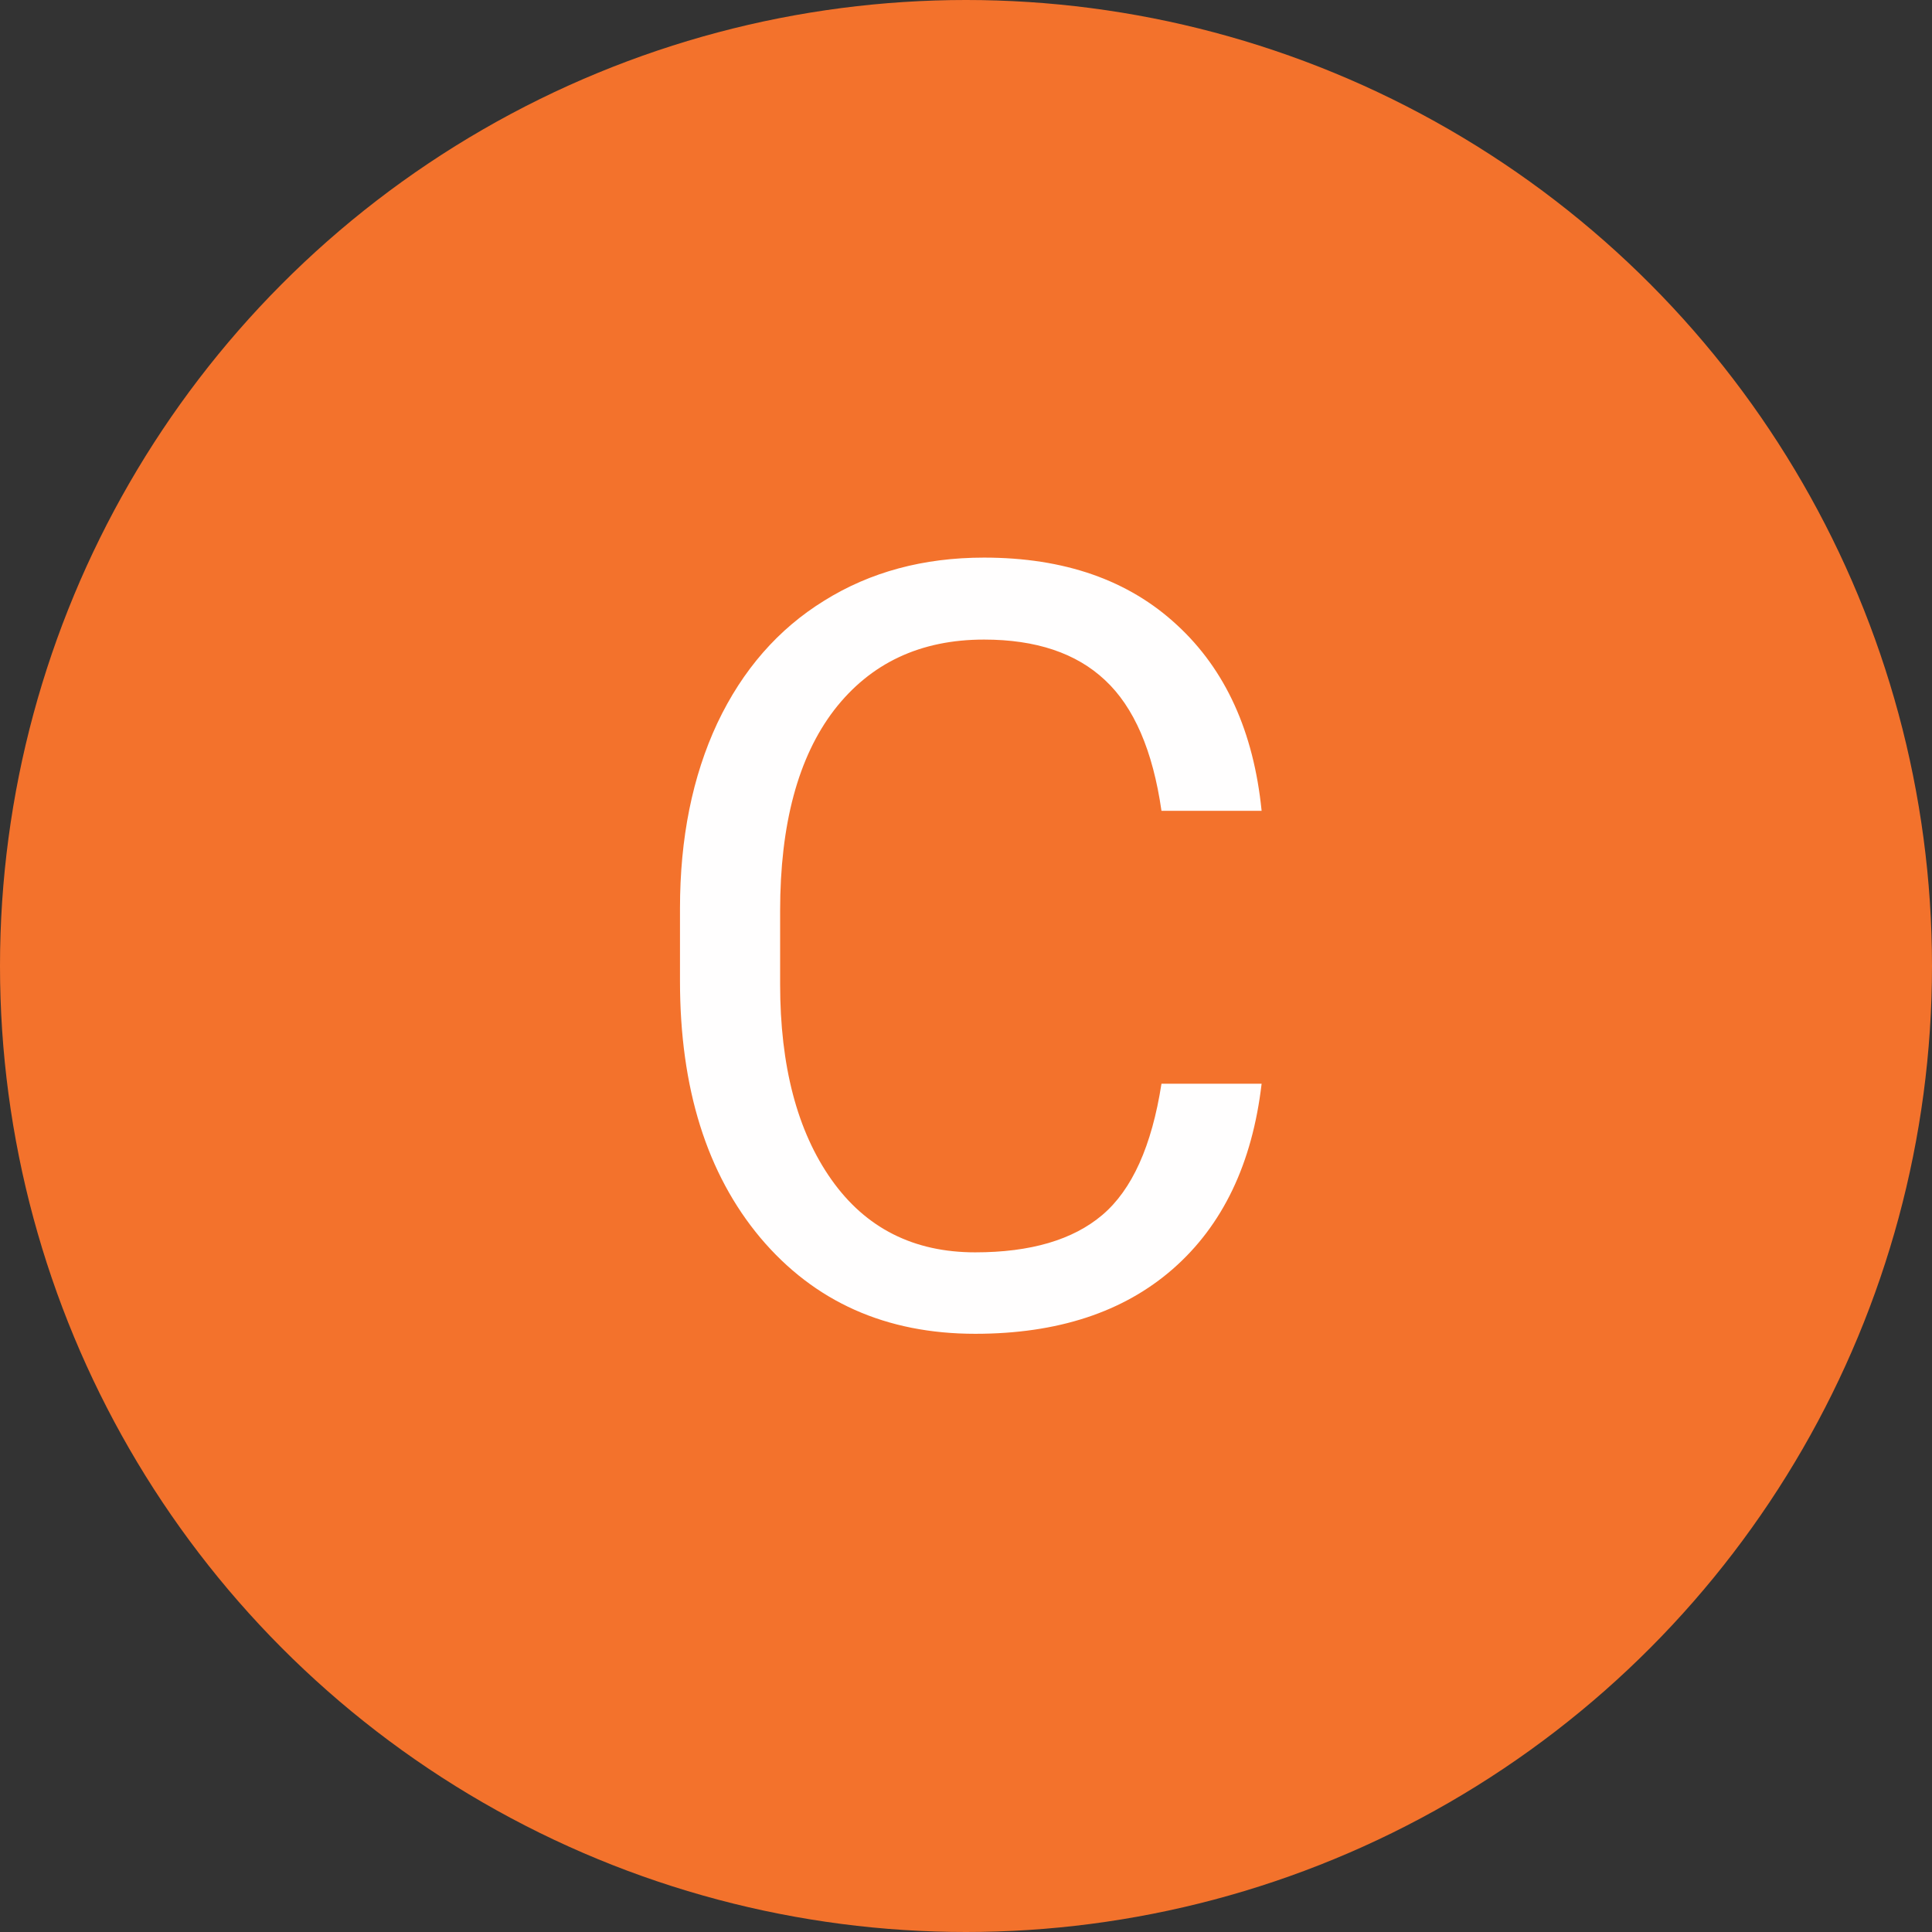 <svg width="200" height="200" viewBox="0 0 200 200" fill="none" xmlns="http://www.w3.org/2000/svg">
<rect x="0" y="0" width="200" height="200" fill="#333333" stroke="none"/>
<circle cx="100" cy="100" r="100" fill="#F3722C"/>
<path d="M130.602 112.186C129.635 120.457 126.573 126.849 121.417 131.36C116.297 135.836 109.475 138.074 100.953 138.074C91.715 138.074 84.303 134.762 78.717 128.138C73.167 121.513 70.392 112.651 70.392 101.551V94.031C70.392 86.762 71.681 80.371 74.259 74.856C76.873 69.342 80.561 65.117 85.323 62.181C90.086 59.209 95.6 57.723 101.866 57.723C110.174 57.723 116.834 60.05 121.847 64.705C126.86 69.324 129.778 75.734 130.602 83.934H120.235C119.34 77.703 117.389 73.191 114.381 70.398C111.409 67.606 107.237 66.209 101.866 66.209C95.278 66.209 90.103 68.644 86.344 73.514C82.62 78.383 80.758 85.312 80.758 94.3V101.873C80.758 110.359 82.53 117.109 86.075 122.122C89.62 127.135 94.579 129.642 100.953 129.642C106.682 129.642 111.069 128.353 114.112 125.774C117.192 123.16 119.233 118.631 120.235 112.186H130.602Z" fill="#FFFEFE"/>
</svg>
